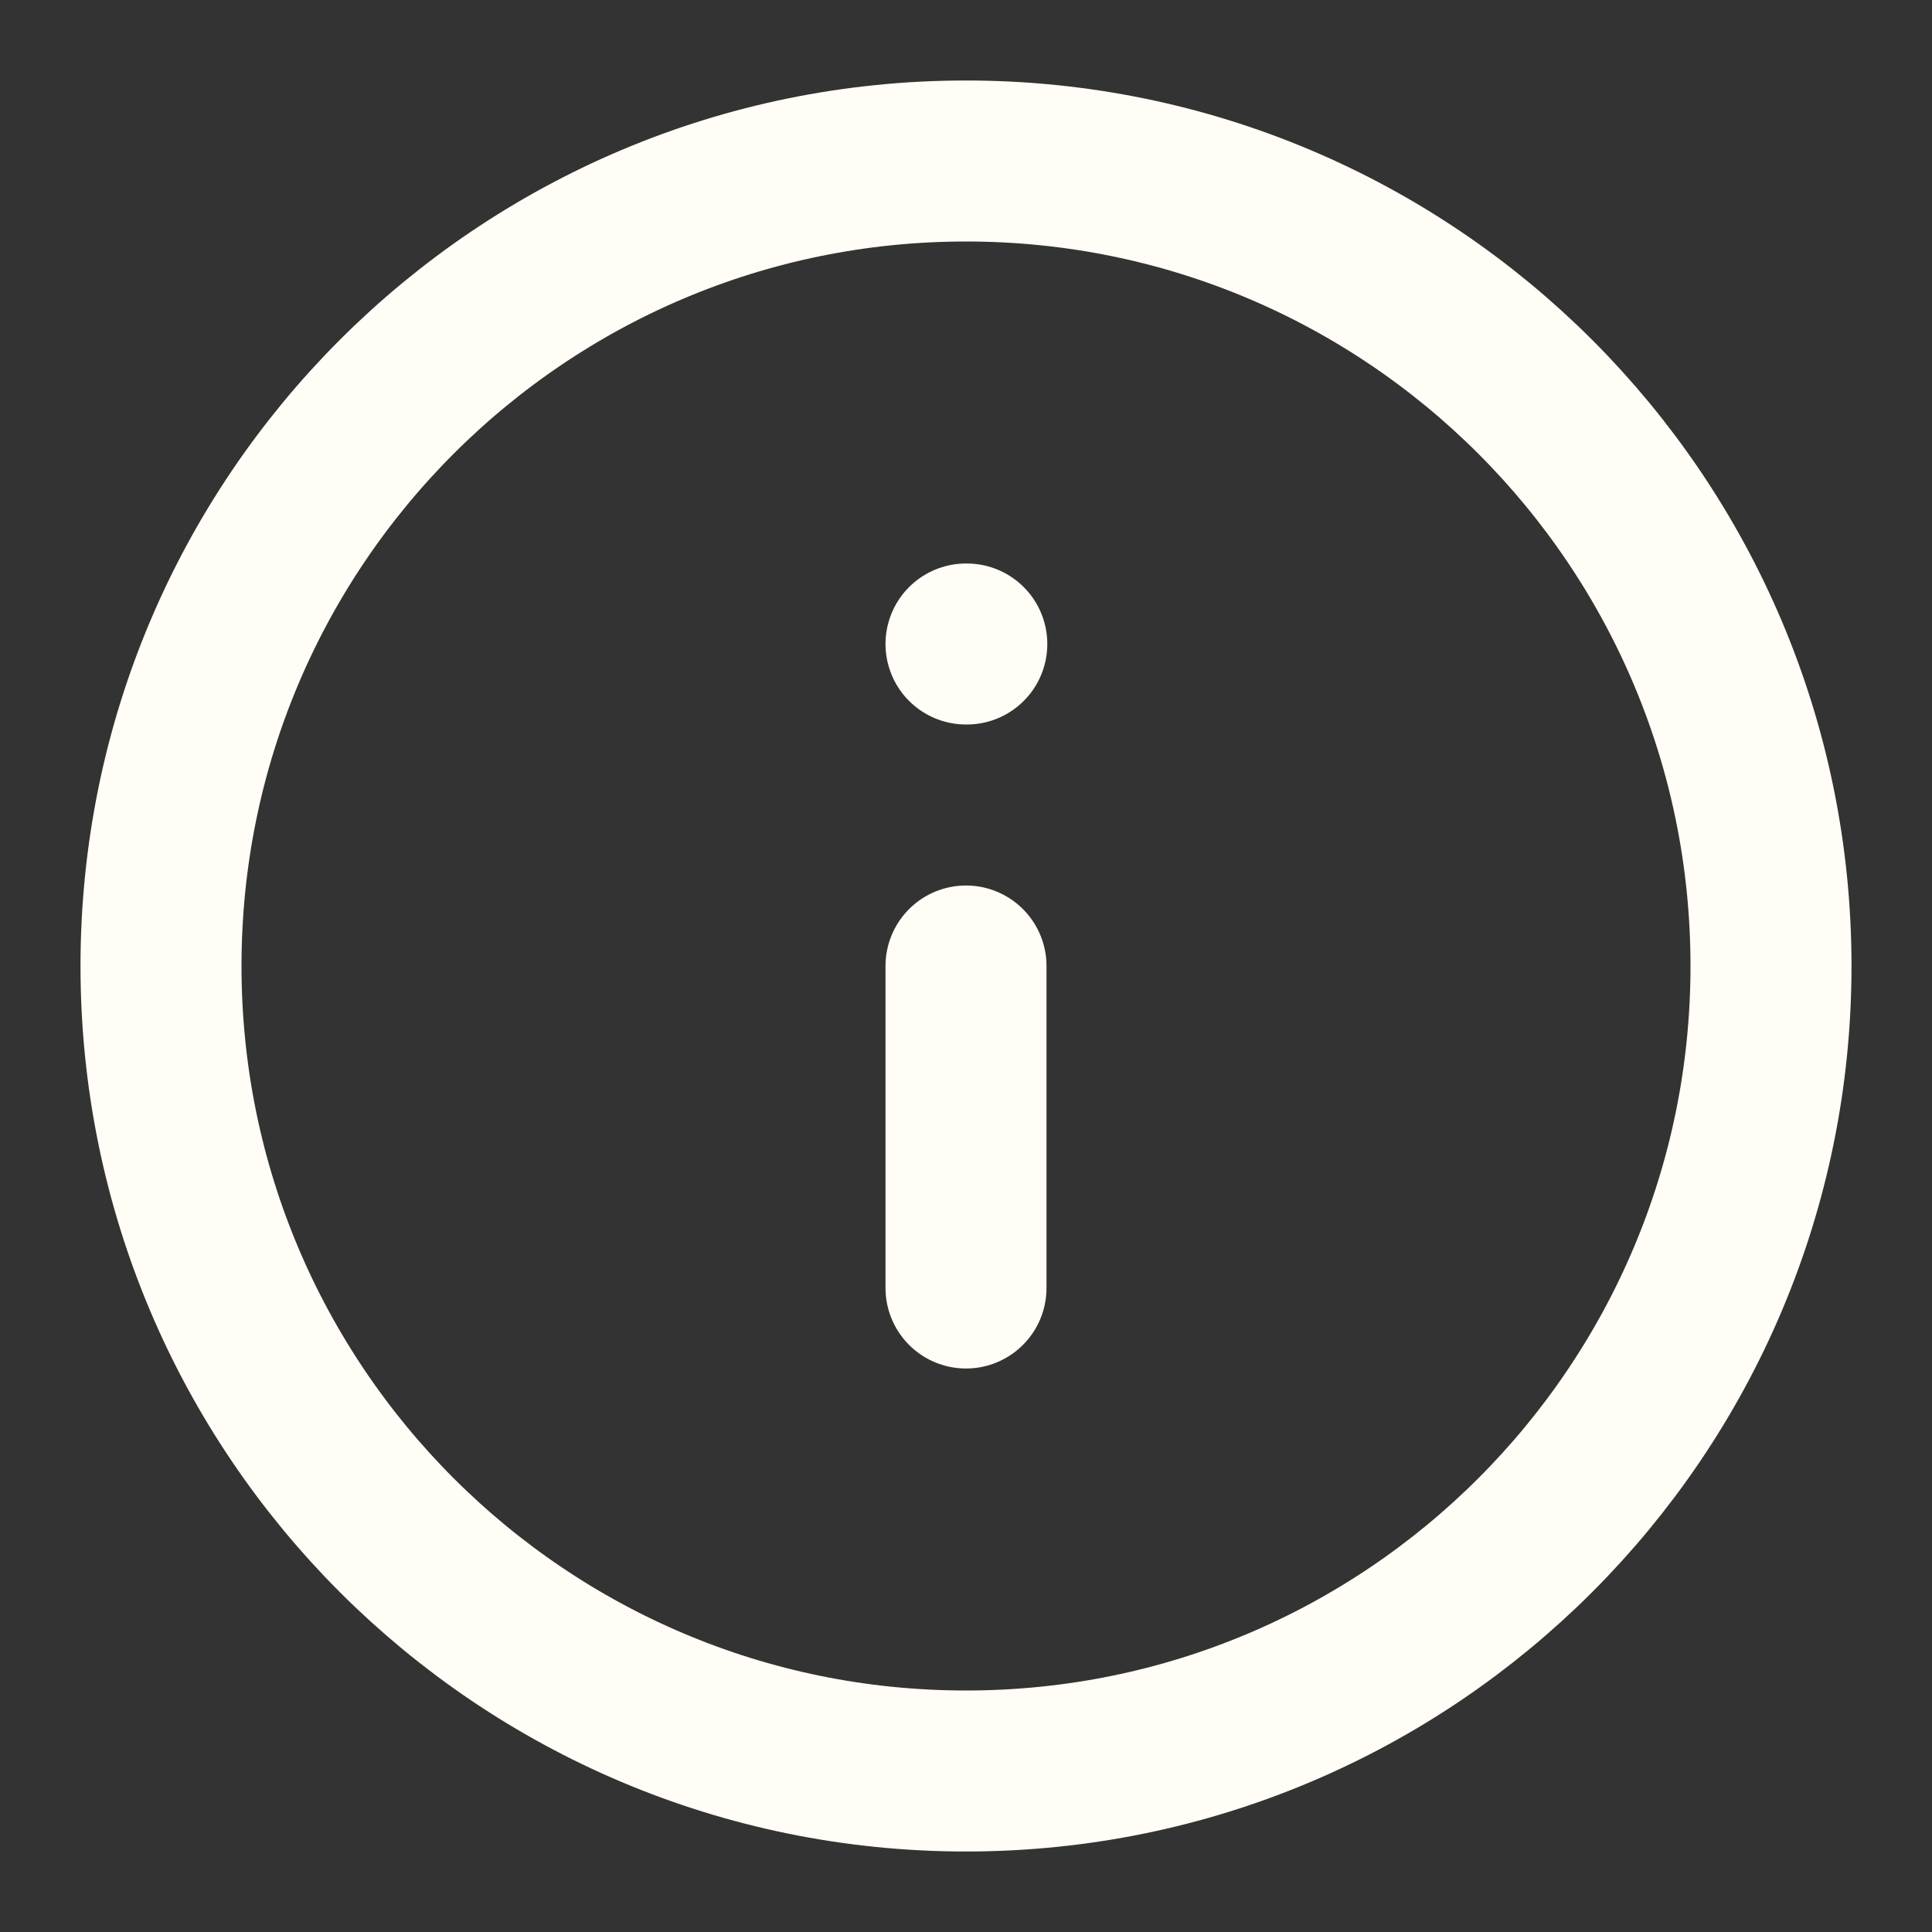 <svg width="24" height="24" viewBox="0 0 24 24" fill="none" xmlns="http://www.w3.org/2000/svg">
<rect x="0" y="0" width="24" height="24" fill="#333333" stroke="none"/>
<path d="M12 22C17.523 22 22 17.523 22 12C22 6.477 17.523 2 12 2C6.477 2 2 6.477 2 12C2 17.523 6.477 22 12 22Z" stroke="#FFFDF5" stroke-width="2" stroke-linecap="round" stroke-linejoin="round"/>
<path d="M12 16V12" stroke="#FFFDF5" stroke-width="2" stroke-linecap="round" stroke-linejoin="round"/>
<path d="M12 8H12.01" stroke="#FFFDF5" stroke-width="2" stroke-linecap="round" stroke-linejoin="round"/>
</svg>
